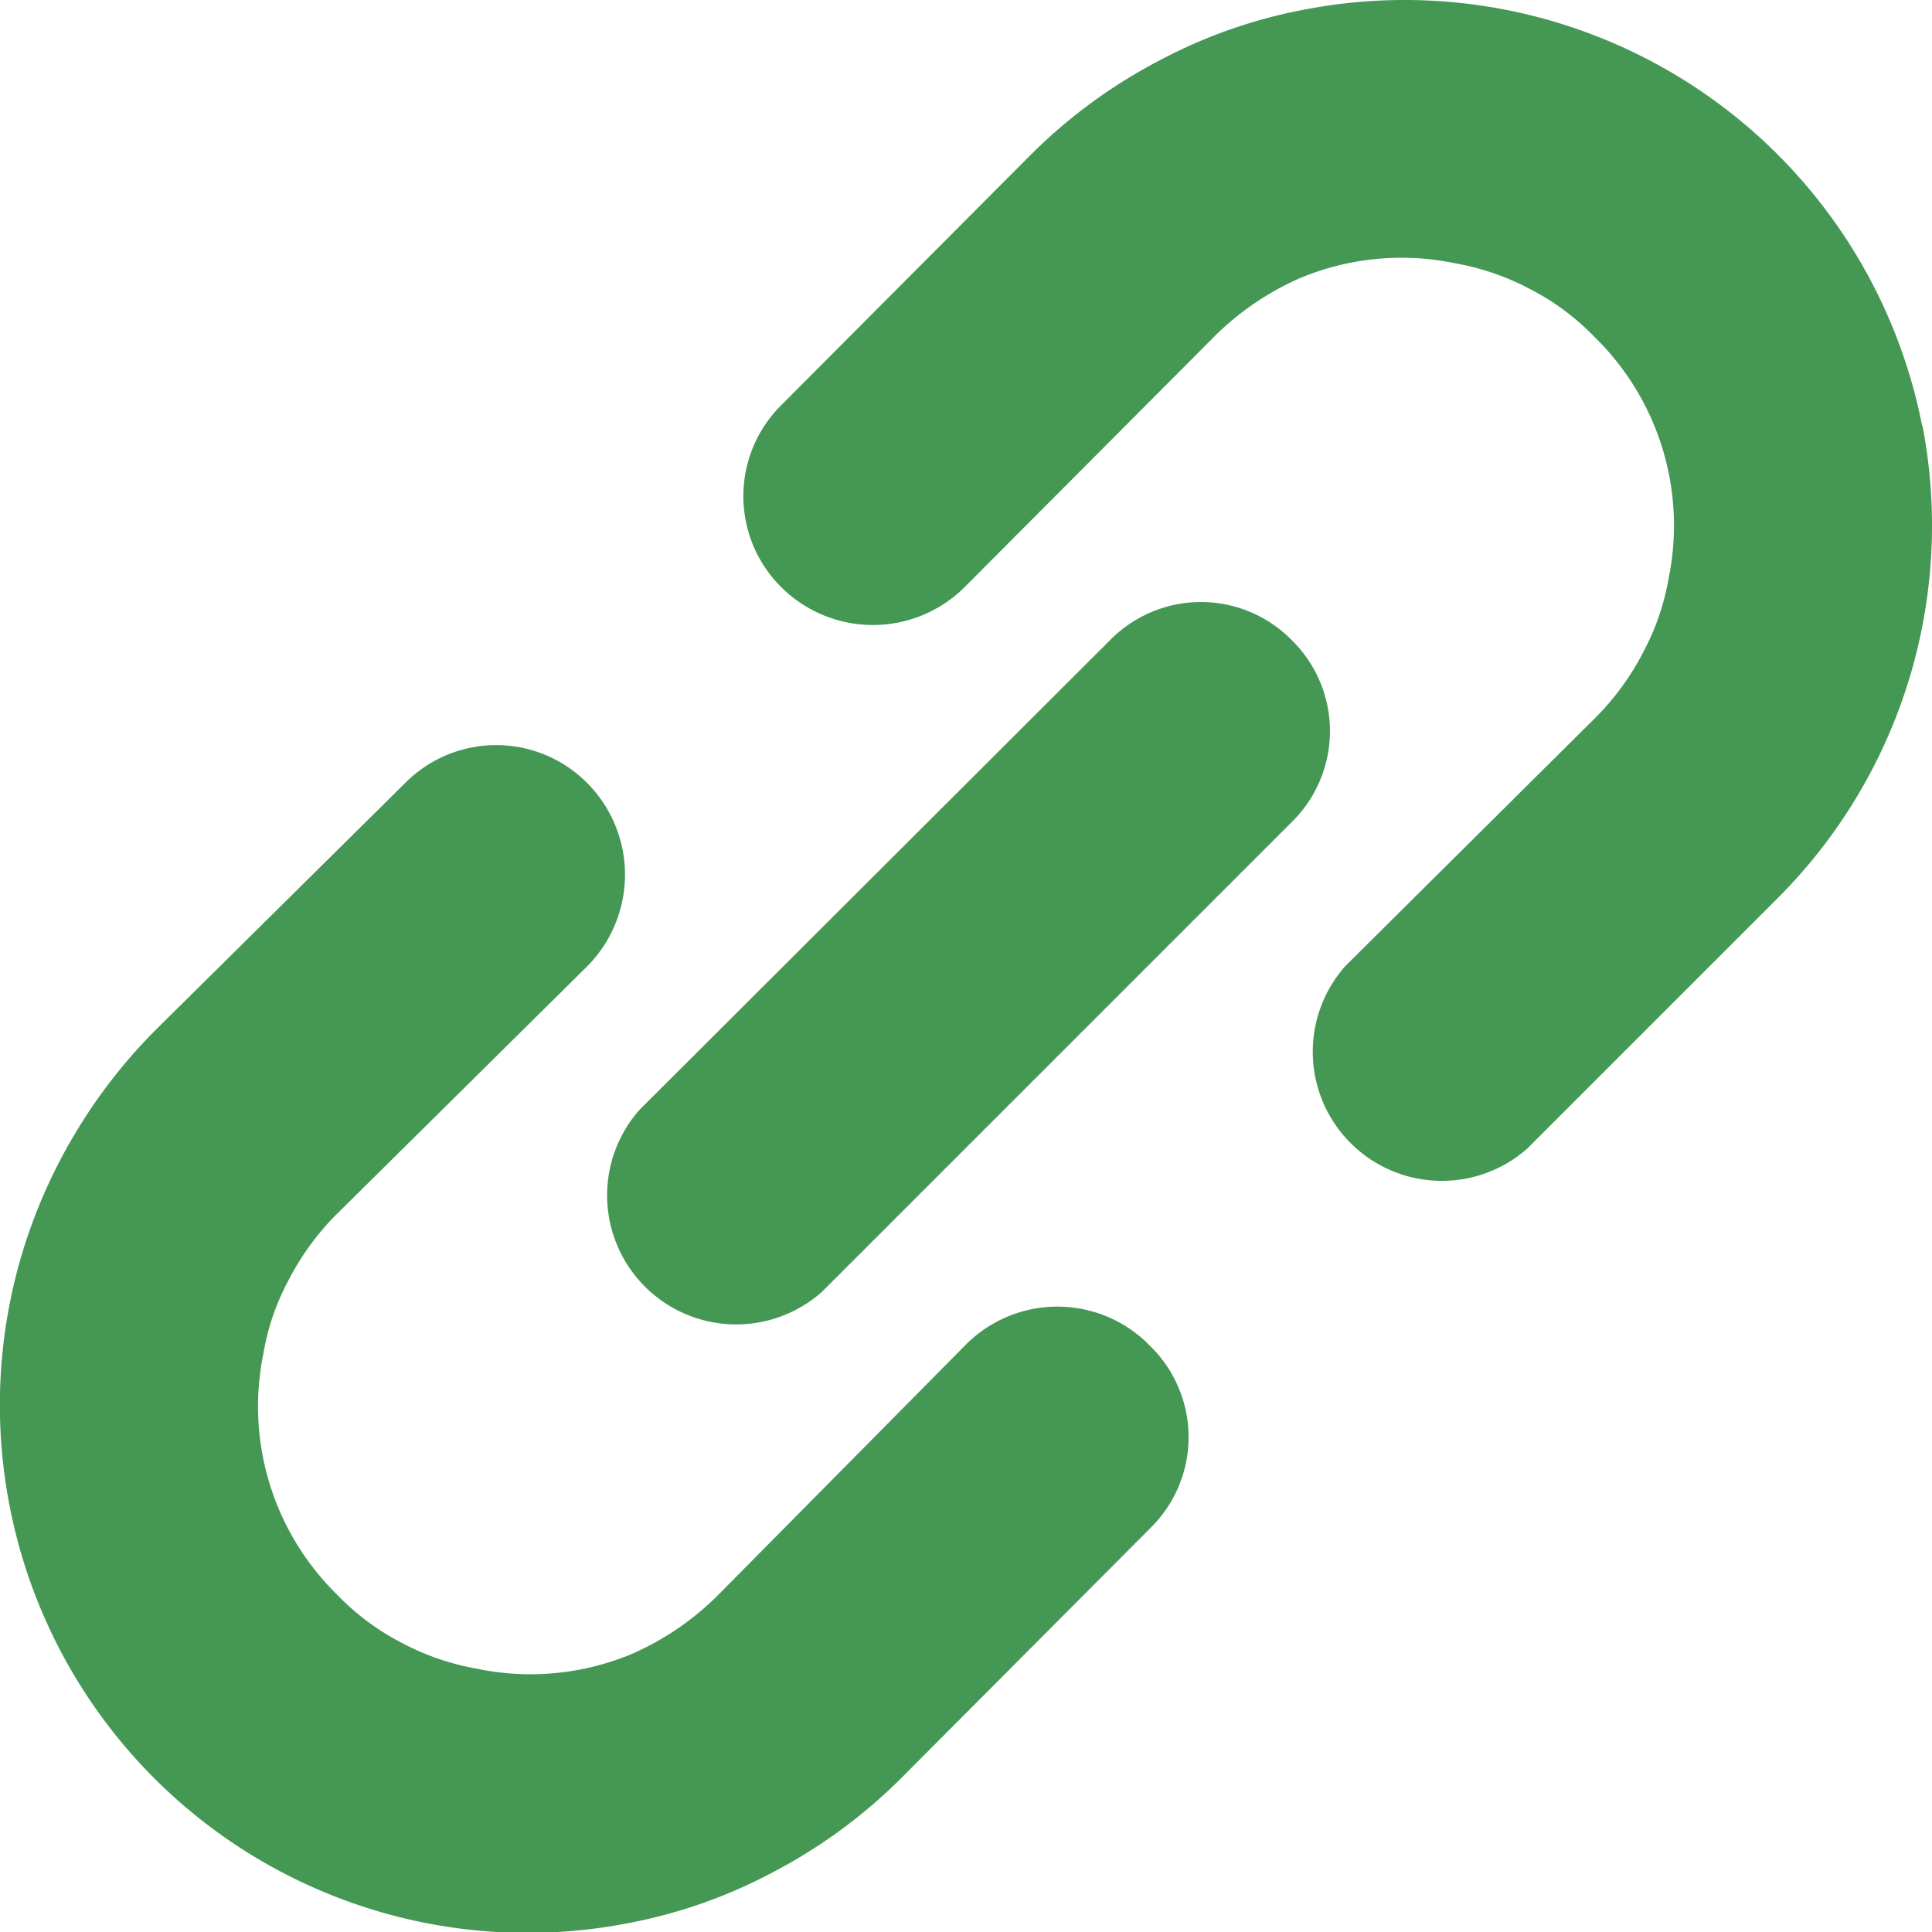 <svg xmlns="http://www.w3.org/2000/svg" viewBox="0 0 22 22"><defs><style>.cls-1{fill:#449854;}</style></defs><g id="Layer_2" data-name="Layer 2"><g id="レイヤー_1" data-name="レイヤー 1"><path class="cls-1" d="M21.89,4.86A6,6,0,0,0,18.25.44a6,6,0,0,0-3.4-.33A5.79,5.79,0,0,0,13.2.69a6,6,0,0,0-1.46,1.07L8.9,4.61a1.46,1.46,0,0,0,0,2.08,1.48,1.48,0,0,0,2.08,0l2.84-2.85a3.2,3.2,0,0,1,1-.68A3,3,0,0,1,16.58,3a2.89,2.89,0,0,1,.84.29,2.8,2.8,0,0,1,.74.55A3,3,0,0,1,19,6.59a2.79,2.79,0,0,1-.29.84,3,3,0,0,1-.55.75L15.32,11a1.47,1.47,0,0,0,2.07,2.08l2.85-2.85a6,6,0,0,0,1.65-5.39Z"/><path class="cls-1" d="M11,15.31,8.18,18.16a3.2,3.2,0,0,1-1,.68A3,3,0,0,1,5.42,19a2.89,2.89,0,0,1-.84-.29,2.8,2.8,0,0,1-.74-.55A3,3,0,0,1,3,15.41a2.7,2.7,0,0,1,.29-.84,3,3,0,0,1,.55-.75L6.69,11a1.48,1.48,0,0,0,0-2.08,1.46,1.46,0,0,0-2.08,0L1.76,11.74a6.12,6.12,0,0,0-1.32,2,6,6,0,0,0-.33,3.41,6,6,0,0,0,3.64,4.42,6,6,0,0,0,3.4.33,5.79,5.79,0,0,0,1.65-.58,6,6,0,0,0,1.46-1.07l2.84-2.85a1.45,1.45,0,0,0,0-2.07A1.47,1.47,0,0,0,11,15.31Z"/><path class="cls-1" d="M14.71,7.29a1.45,1.45,0,0,0-2.07,0L7.28,12.64a1.47,1.47,0,0,0,2.08,2.07l5.35-5.35A1.45,1.45,0,0,0,14.71,7.29Z"/></g></g></svg>